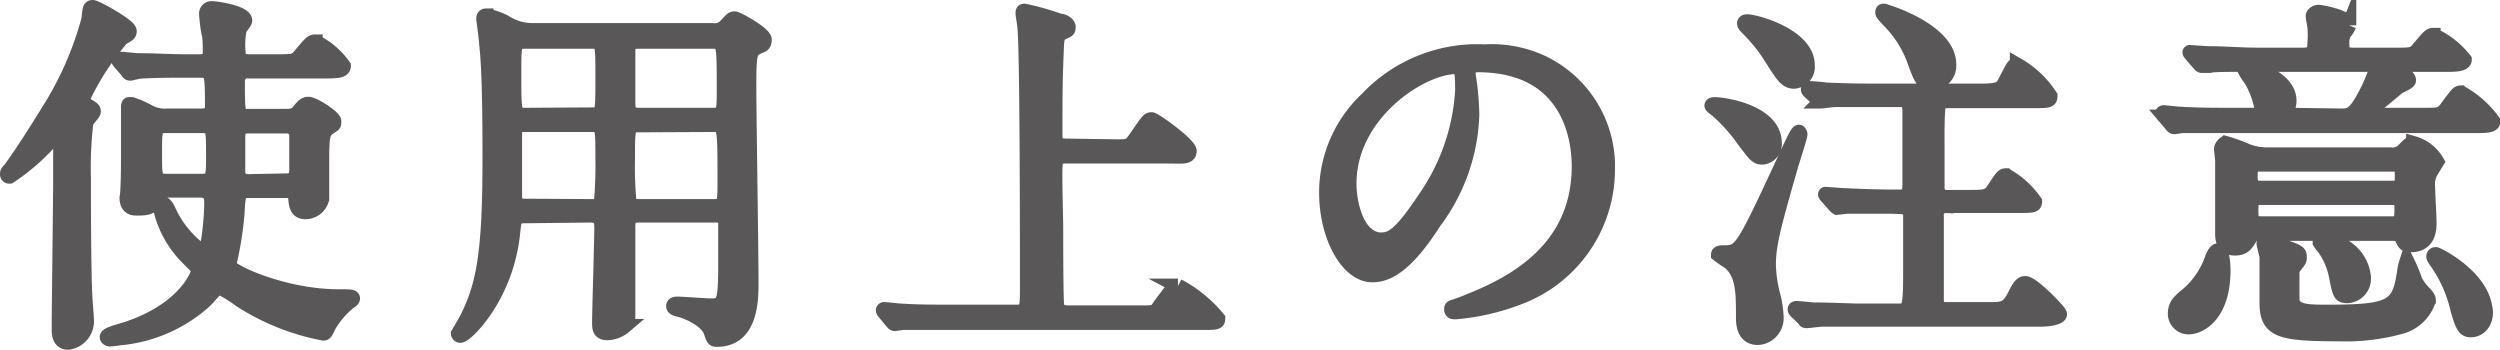 <svg xmlns="http://www.w3.org/2000/svg" viewBox="0 0 136.38 19.08"><defs><style>.cls-1{fill:#595757;stroke:#595757;stroke-miterlimit:10;stroke-width:0.8px;}</style></defs><g id="レイヤー_2" data-name="レイヤー 2"><g id="レイヤー_1-2" data-name="レイヤー 1"><path class="cls-1" d="M4.7,5.72c.36.22.4.24.4.36s-.36.46-.4.56A20.7,20.7,0,0,0,4.56,9.7c0,.74,0,5.12.08,6.48,0,.18.08,1,.08,1.2a1.17,1.17,0,0,1-1,1.3c-.5,0-.5-.5-.5-.76,0-1.18.08-7,.08-8.3,0-.4,0-.62,0-1.58,0-.1,0-.56-.24-.56s-.24.14-.54.46A11.38,11.38,0,0,1,.52,9.62.11.11,0,0,1,.4,9.5c0-.06,0-.12.14-.24.68-.92,1.48-2.2,2.1-3.2a18.09,18.09,0,0,0,2.2-5C4.9.48,4.9.4,5.06.4s2,1,2,1.3c0,.16-.1.2-.42.38a14.71,14.71,0,0,0-2.18,3.4A.43.43,0,0,0,4.7,5.72Zm8.86,4.68c-.54,0-.56.12-.62,1.24a18.62,18.62,0,0,1-.46,2.84c.1.34,3,1.7,6,1.7.6,0,.76,0,.76.1s-.24.22-.3.28a5,5,0,0,0-1,1.2c-.18.38-.2.42-.3.42a12.75,12.75,0,0,1-4.54-1.82,6,6,0,0,0-1.16-.7c-.14,0-.54.54-.8.78a8,8,0,0,1-4.62,2,4.6,4.6,0,0,1-.52.06c-.08,0-.16-.06-.16-.1s0-.14.64-.32c3.54-1,4.34-3.1,4.34-3.3s-.18-.3-.52-.66a5.54,5.54,0,0,1-1.56-2.8c0-.16.1-.2.16-.2s.18.12.3.38a5.52,5.52,0,0,0,1.94,2.3c.22,0,.4-1.92.4-2.7,0-.3,0-.72-.64-.72H9c-.36,0-.4.1-.56.52s-.38.46-1,.46c-.14,0-.52,0-.52-.58C7,10.44,7,8.88,7,8.56S7,6.38,7,6s0-.3.2-.3a5.63,5.63,0,0,1,.94.42,1.85,1.85,0,0,0,1,.2H11c.58,0,.58-.4.58-.48,0-1.76,0-2-.62-2h-.88c-.46,0-1.82,0-2.52.06L7.12,4C7,4,7,3.94,6.94,3.86l-.4-.46c-.06-.08-.08-.1-.08-.12s0-.06.08-.06.76.06.88.08c.92,0,1.8.06,2.74.06h.74c.42,0,.56-.18.56-.52s0-.8-.06-1S11.26.9,11.26.74s.12-.28.3-.28,1.8.22,1.8.66c0,.1-.28.4-.3.48A4.36,4.36,0,0,0,13,2.88c0,.48.4.48.6.48H15.1c.9,0,1,0,1.28-.34.56-.66.62-.74.82-.74A4.14,4.14,0,0,1,18.74,3.6c0,.28-.42.28-1.08.28h-4.1a.52.52,0,0,0-.6.52c0,1.88,0,1.94.58,1.94h2c.5,0,.6-.06.82-.34s.34-.32.46-.32c.3,0,1.4.72,1.4.94s0,.14-.3.36-.36.42-.36,1.68c0,.34,0,1.94,0,2.18a.93.93,0,0,1-.88.72c-.48,0-.52-.34-.56-.76,0-.16,0-.4-.5-.4ZM9.08,6.86c-.64,0-.64.16-.64,1.5s0,1.52.64,1.52H11c.64,0,.64-.14.64-1.5s0-1.52-.64-1.52Zm6.54,3c.42,0,.56-.2.56-.58s0-2,0-2-.1-.4-.54-.4H13.56c-.28,0-.58.06-.58.56,0,.28,0,2,0,2.08s.16.38.56.38Z"/><path class="cls-1" d="M28.64,11.78c-.58,0-.58.16-.66.88-.34,3.5-2.56,5.64-2.86,5.64a.11.11,0,0,1-.12-.1s.48-.8.56-1c.82-1.7,1.16-3.46,1.16-8.44,0-1.58,0-4.86-.18-6.34,0-.22-.16-1.36-.16-1.4s0-.16.14-.16a3.94,3.94,0,0,1,1,.34,2.79,2.79,0,0,0,1.58.46h9.78a.8.8,0,0,0,.7-.24c.34-.36.36-.4.5-.4s1.62.82,1.62,1.14-.16.3-.32.38c-.46.24-.52.26-.52,2.16,0,1.64.12,9,.12,10.72,0,.88,0,3.1-1.86,3.1-.18,0-.2,0-.34-.44-.28-.72-1.5-1.14-1.68-1.18s-.36-.08-.36-.2.14-.12.24-.12c.26,0,1.52.1,1.8.1.78,0,.8-.22.8-2.76,0-.26,0-1.66,0-1.82-.08-.36-.38-.36-.6-.36H34.88c-.54,0-.64.2-.62.78,0,1.44,0,3.08,0,4.62,0,.38-.06.52-.2.66a1.51,1.51,0,0,1-.94.36c-.4,0-.42-.26-.42-.52,0-.74.12-4.42.12-5.26,0-.44-.14-.64-.62-.64Zm3.64-5.52c.6,0,.6,0,.6-2s0-2-.6-2H28.64c-.6,0-.6.08-.6,1.74,0,2.28,0,2.28.62,2.28Zm0,5A.51.51,0,0,0,32.8,11a21.91,21.91,0,0,0,.08-2.34c0-1.78,0-1.86-.6-1.86H28.64c-.22,0-.48,0-.56.36,0,.1,0,2.92,0,3.38s0,.7.58.7Zm2.58-9c-.26,0-.52,0-.6.36,0,.12,0,2.42,0,2.9s0,.76.62.76h4c.62,0,.62-.22.62-1.36,0-2.66,0-2.66-.66-2.66Zm0,4.56c-.62,0-.62.06-.62,1.9A20.24,20.24,0,0,0,34.32,11c.1.26.4.26.54.26h4.08c.6,0,.6-.14.6-1.46,0-2.94,0-3-.64-3Z"/><path class="cls-1" d="M60.92,8c.7,0,.72,0,1.12-.58.56-.82.62-.9.78-.9s2.06,1.36,2.06,1.72-.42.28-1.08.28H58.2c-.18,0-.5,0-.6.26s0,2.82,0,3.7c0,.46,0,4,.06,4.24s.3.34.6.34h4c.7,0,.78,0,1-.36.74-1,.82-1.1,1-1.1a7.18,7.18,0,0,1,2.18,1.78c0,.22-.1.22-1,.22H51.76c-1.74,0-2.32,0-2.52,0l-.42.06c-.08,0-.1-.06-.18-.14l-.38-.46c0-.06-.08-.1-.08-.12a.05.05,0,0,1,.06-.06c.14,0,.76.08.88.08,1,.06,1.8.06,2.74.06H55.4c.64,0,.64-.14.64-1.46,0-2,0-12.8-.14-14.08,0-.12-.1-.64-.1-.74s0-.14.08-.14a15.11,15.11,0,0,1,1.92.54c.18,0,.48.14.48.34s-.06.16-.36.32-.26.44-.3,1.22c-.06,1.64-.06,2-.06,4.26,0,.46,0,.68.64.68Z"/><path class="cls-1" d="M80.1,3.86c0,.06,0,.14,0,.22a15.33,15.33,0,0,1,.2,2.16,10.26,10.26,0,0,1-2.06,5.86C76.68,14.54,75.66,15,74.86,15c-1.32,0-2.5-2.06-2.5-4.5a7,7,0,0,1,2.22-5.1A8.27,8.27,0,0,1,81,2.82a6.52,6.52,0,0,1,3.22.64,6.27,6.27,0,0,1,3.48,5.82,7.46,7.46,0,0,1-5,7,12.29,12.29,0,0,1-3.32.74c-.08,0-.2,0-.2-.14s0-.08.54-.28c2.08-.82,6.42-2.54,6.42-7.52,0-.78-.08-5.54-5.54-5.54C80.12,3.58,80.1,3.74,80.1,3.86ZM73.6,10c0,1.3.52,3.08,1.74,3.08.58,0,1.06-.24,2.44-2.32a11.44,11.44,0,0,0,2-5.82c0-1.2-.08-1.3-.34-1.3C77.5,3.64,73.6,6.22,73.6,10Z"/><path class="cls-1" d="M96.8,7.8a.73.73,0,0,1-.64.78c-.32,0-.38-.08-1-.9A9.4,9.4,0,0,0,93.66,6s-.28-.2-.28-.24.06-.06.14-.06C94.14,5.7,96.8,6.14,96.8,7.8Zm1.4-.48c0,.14-.42,1.44-.5,1.7-.92,3.22-1.22,4.28-1.22,5.42a7.31,7.31,0,0,0,.28,1.82,5.87,5.87,0,0,1,.14,1,1.07,1.07,0,0,1-1,1.16c-.8,0-.8-.82-.8-1.14,0-1.34,0-2.36-.78-3a5.68,5.68,0,0,1-.58-.4c0-.1.2-.1.26-.1.94,0,1,0,3.16-4.66.18-.38.76-1.66.88-1.82s.1-.08.12-.06S98.2,7.28,98.2,7.32Zm.4-3.76a.8.8,0,0,1-.72.88c-.44,0-.62-.3-1.28-1.34a8.69,8.69,0,0,0-1.24-1.54c-.12-.12-.2-.2-.2-.28s.06-.1.16-.1C95.76,1.18,98.6,1.94,98.6,3.56Zm4.58,7.7c-.36,0-1.6,0-2.42,0l-.54.06s-.1-.06-.12-.1l-.44-.5c-.08-.08-.08-.1-.08-.12s0,0,.08,0l.88.06c1.28.06,2.06.08,2.74.08h.38c.52,0,.52-.44.52-.66,0-2.08,0-3.5,0-4,0-.26,0-.64-.52-.64h-1.4c-1.32,0-1.88,0-2.12,0s-.68.08-.8.08a.12.12,0,0,1-.12-.06L98.72,5c-.08-.08-.08-.1-.08-.12s0-.06.08-.06.76.06.88.08c1.28.06,2.06.06,2.72.06h5.8c1,0,1.1-.16,1.28-.52.42-.8.44-.9.64-.9a5.24,5.24,0,0,1,1.8,1.7c0,.26-.1.26-1,.26h-4.52c-.2,0-.46,0-.56.24s-.08,1.88-.08,2.32c0,.28,0,2.2,0,2.24a.48.48,0,0,0,.5.46h1.12c1.06,0,1.18,0,1.5-.48.42-.64.46-.7.64-.7A4.7,4.7,0,0,1,111,11c0,.22-.12.22-1.06.22h-3.78a.5.5,0,0,0-.52.58c0,.72,0,3.86,0,4.5,0,.22,0,.58.54.58h2.24c.86,0,1.1,0,1.48-.74.26-.52.38-.68.58-.68.4,0,1.88,1.54,1.88,1.68s-.42.28-1.06.28h-9.8c-.56,0-1.38,0-2.1,0-.14,0-.7.08-.82.08s-.1,0-.16-.1L98,17c-.08-.08-.08-.1-.08-.12s0-.06.08-.06.76.06.9.08c1.1,0,1.88.06,2.72.06h1.94c.6,0,.66-.1.66-2.16v-3a.48.48,0,0,0-.52-.52Zm3.14-7.74a.94.94,0,0,1-.94,1c-.5,0-.56-.14-1-1.36a6,6,0,0,0-1.18-1.88c-.46-.48-.5-.54-.5-.6s0-.08.06-.08S106.32,1.64,106.32,3.52Z"/><path class="cls-1" d="M127.7,6.32c.52,0,.8,0,1.58-1.64.08-.16.34-.84.42-1a.19.19,0,0,1,.2-.12c.3,0,1.5.48,1.5.82,0,.12-.54.32-.62.4-.36.3-1.06.9-1.44,1.16-.22.16-.26.18-.26.24s.06.1.24.1h2.84c.92,0,1,0,1.28-.34.58-.78.64-.88.8-.88A5.37,5.37,0,0,1,136,6.62c0,.24-.4.24-1,.24H121.56c-1.76,0-2.32,0-2.52,0l-.42.06c-.08,0-.12-.06-.18-.14l-.34-.4a.6.6,0,0,1-.14-.18s0-.06.08-.06.76.08.88.08c1,.06,1.8.06,2.74.06h1.48c.18,0,.28,0,.28-.18a5,5,0,0,0-.62-1.76,3.32,3.32,0,0,1-.38-.6.05.05,0,0,1,.06-.06c.42,0,2.4.56,2.4,1.82a1.19,1.19,0,0,1-.1.46,1.07,1.07,0,0,0-.1.22c0,.1.12.1.26.1Zm-6.42,8.42c0,2.44-1.28,3.1-1.88,3.1a.73.73,0,0,1-.74-.72c0-.5.26-.7.72-1.08a4.61,4.61,0,0,0,1.32-2c.08-.18.22-.46.38-.34S121.28,14.5,121.28,14.74ZM130.66,3c.9,0,1,0,1.28-.34.56-.66.62-.74.8-.74a4.53,4.53,0,0,1,1.7,1.34c0,.26-.58.26-.9.26H123.06c-1.76,0-2.32,0-2.52.06l-.42,0c-.08,0-.1-.06-.18-.14L119.56,3c-.08-.1-.1-.12-.1-.14s0,0,.08,0l.88.06c1,0,1.8.08,2.74.08h2.5c.54,0,.62-.24.62-.72a5.75,5.75,0,0,0,0-.72c0-.12-.1-.58-.1-.68s.16-.22.3-.22,1.66.28,1.66.72a1.41,1.41,0,0,1-.26.42,1.09,1.09,0,0,0-.12.56c0,.5.12.64.6.64Zm-7.48,9.74c-.16,0-.3,0-.4.16-.24.42-.38.64-.86.64s-.68-.28-.68-.78,0-2.44,0-2.9,0-.8,0-1.1c0-.1-.06-.54-.06-.64s.14-.3.24-.3a9,9,0,0,1,1.16.42,3,3,0,0,0,1.18.2h6.64a.84.84,0,0,0,.72-.24c.32-.32.36-.38.54-.38a2.17,2.17,0,0,1,1.28,1s-.32.52-.34.56a1.39,1.39,0,0,0-.16.82c0,.28.08,1.64.08,1.94s0,1.22-1,1.22c-.32,0-.34-.06-.5-.42-.08-.2-.36-.2-.6-.2Zm7.34-2.48c.52,0,.52-.24.52-.66s0-.64-.52-.64H123.3c-.52,0-.54.26-.54.6s0,.7.56.7Zm-7.18.52c-.5,0-.54.22-.54.68s0,.74.54.74h7.12c.56,0,.56-.24.56-.84,0-.3,0-.58-.54-.58Zm2.1,3.26c0,.14,0,.16-.28.5a.59.59,0,0,0-.12.36c0,.26,0,1.4,0,1.52.16.6.84.6,2,.6,3.46,0,3.84-.3,4.12-2.16a3.21,3.21,0,0,1,.14-.62,9.19,9.19,0,0,1,.46,1.1,2.68,2.68,0,0,0,.52.68c.08.1.2.22.2.36a2.19,2.19,0,0,1-1.44,1.42,11.24,11.24,0,0,1-3.44.42c-3.34,0-3.94-.22-3.94-1.76,0-.4,0-2.08,0-2.44,0-.12-.16-.62-.16-.74s.08-.14.16-.14a1.77,1.77,0,0,1,.6.2C125.32,13.72,125.44,13.74,125.44,14Zm3.5,1.1a.94.94,0,0,1-.88,1c-.4,0-.42-.1-.62-1.12a4,4,0,0,0-.64-1.48,2.66,2.66,0,0,1-.24-.32c0-.06.2-.1.36-.06A2.17,2.17,0,0,1,128.94,15.12ZM135.6,17c0,.74-.48,1-.8,1s-.44-.12-.72-1.1A7.28,7.28,0,0,0,133,14.4c-.22-.32-.24-.36-.24-.4a.11.11,0,0,1,.12-.12c.08,0,2.32,1.1,2.66,2.78A2.55,2.55,0,0,1,135.6,17Z"/></g></g></svg>